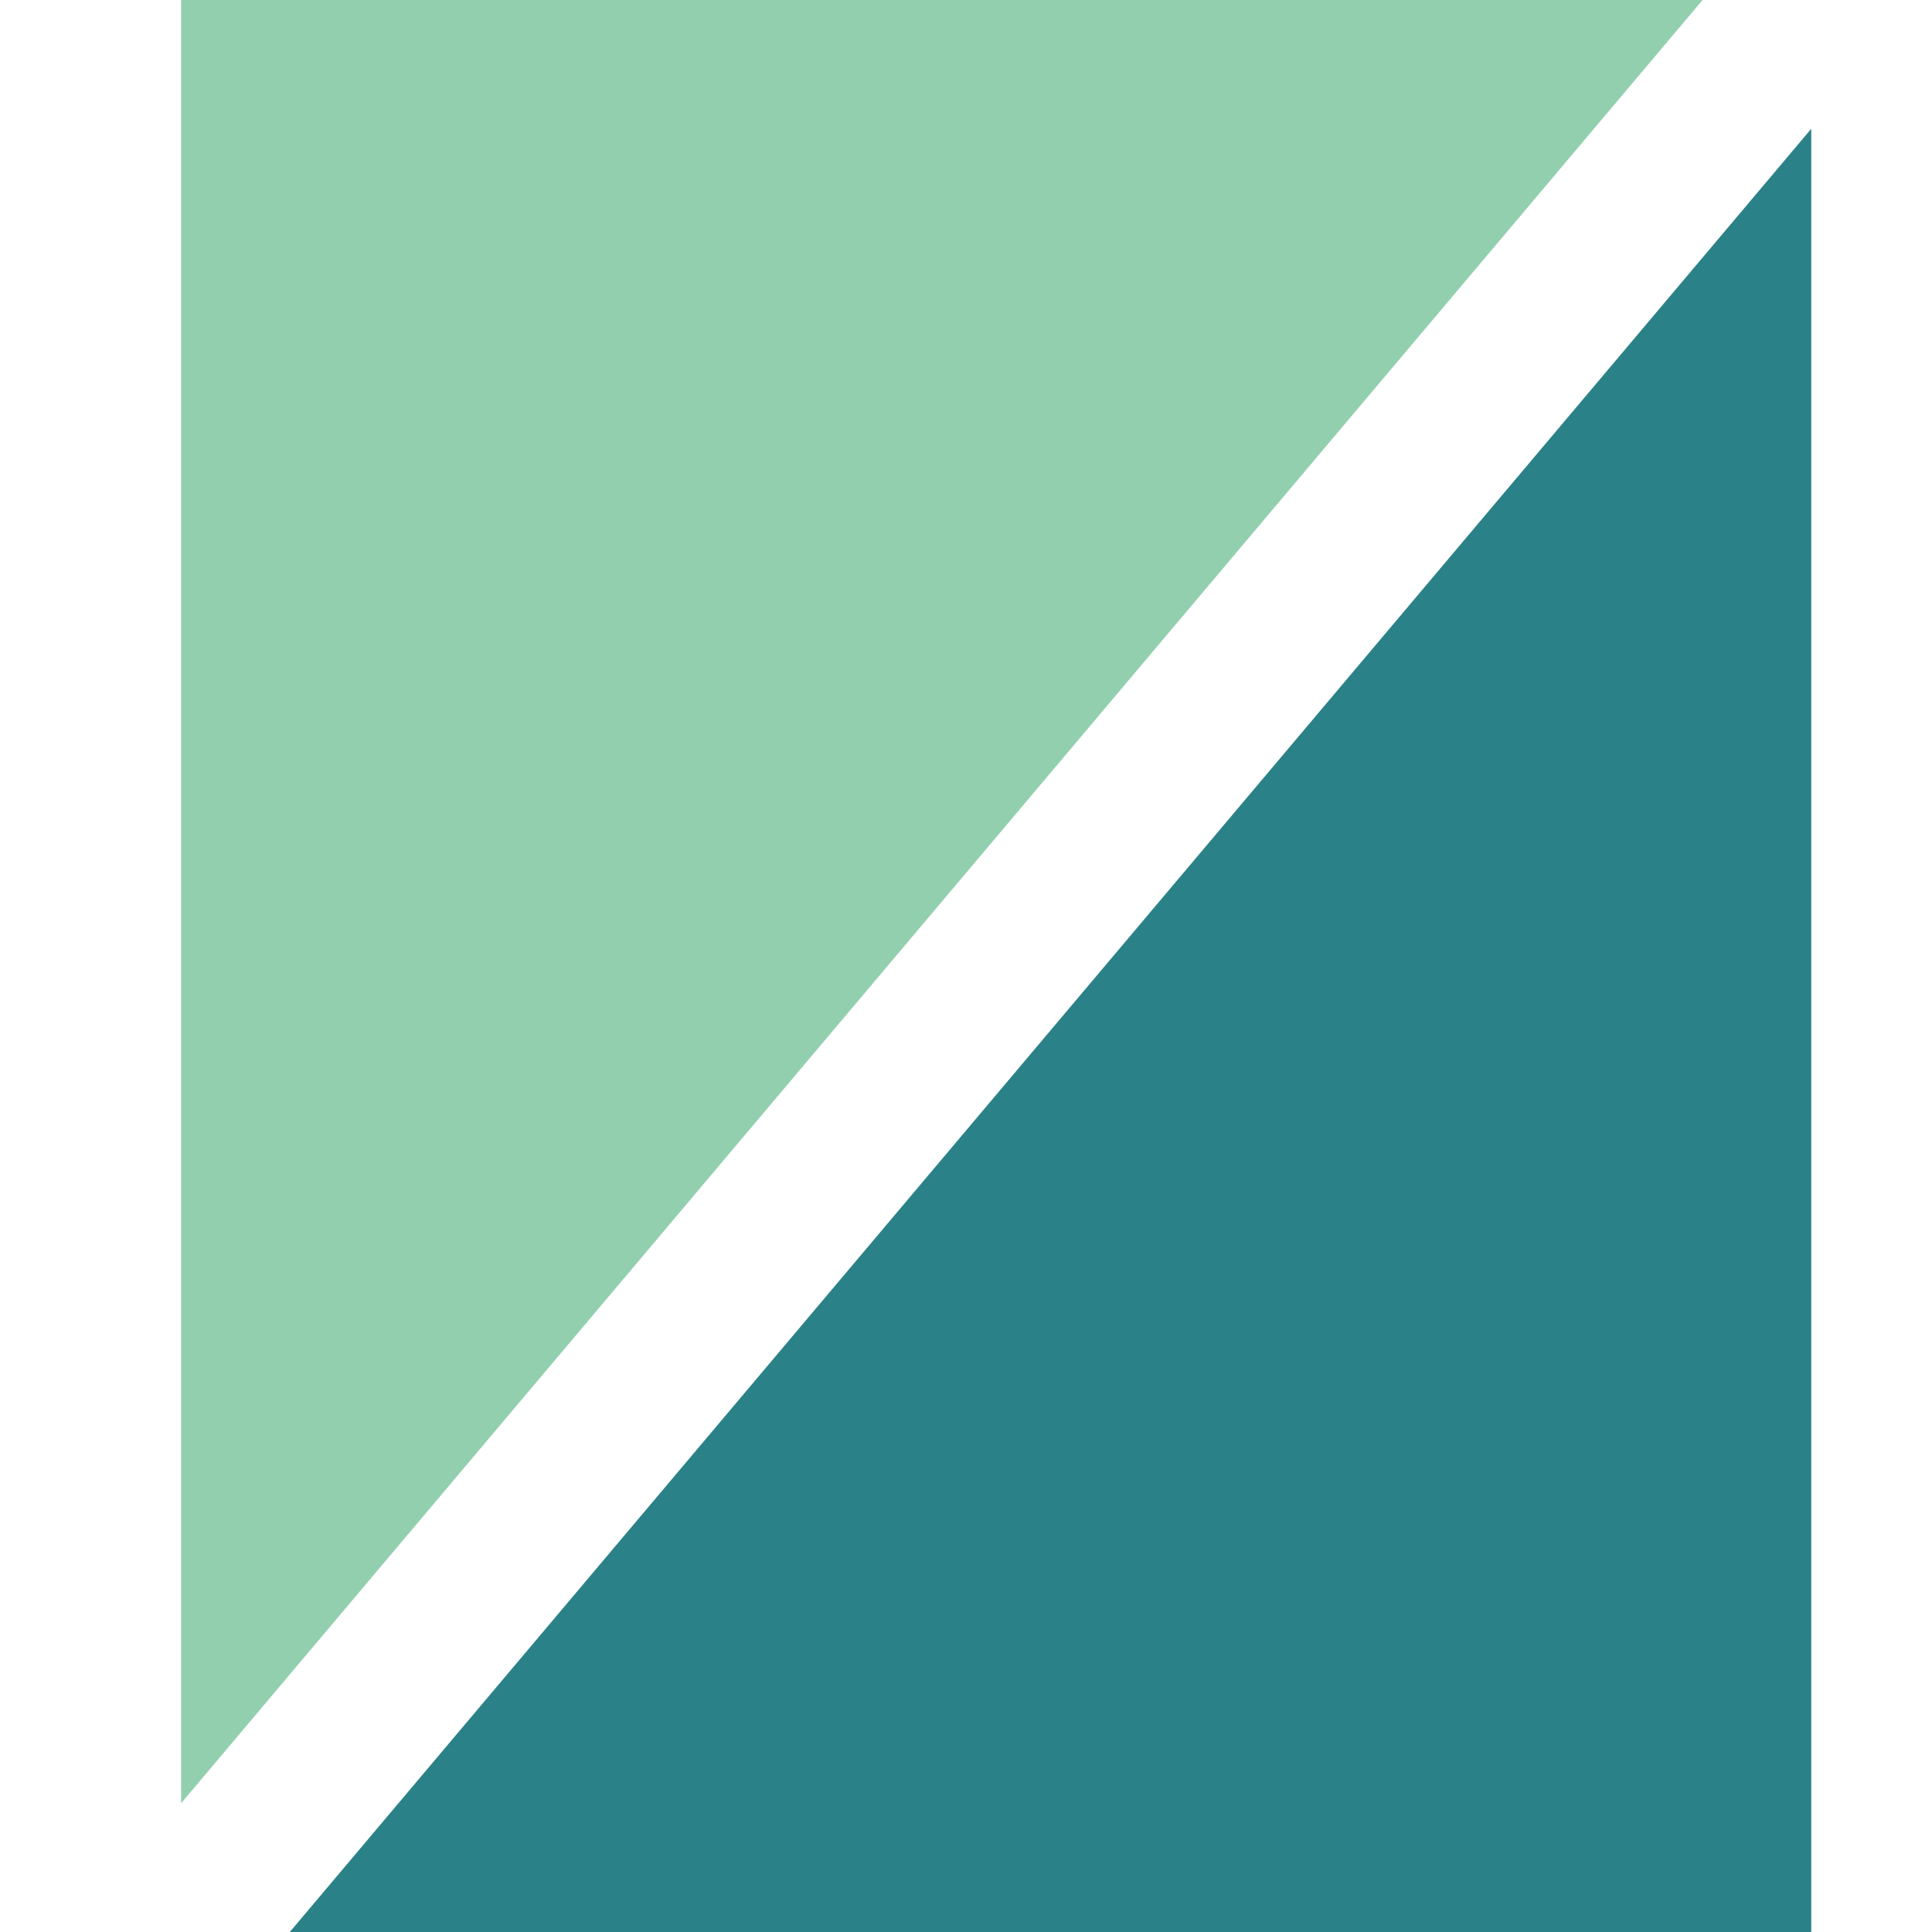 <svg width="32" height="32" viewBox="0 0 32 32" fill="none" xmlns="http://www.w3.org/2000/svg">
<path fill-rule="evenodd" clip-rule="evenodd" d="M3 0V29.867L28.2 0H3Z" fill="#92CFAE"/>
<path fill-rule="evenodd" clip-rule="evenodd" d="M4.8 32H30V2.133L4.8 32Z" fill="#2A8288"/>
</svg>
